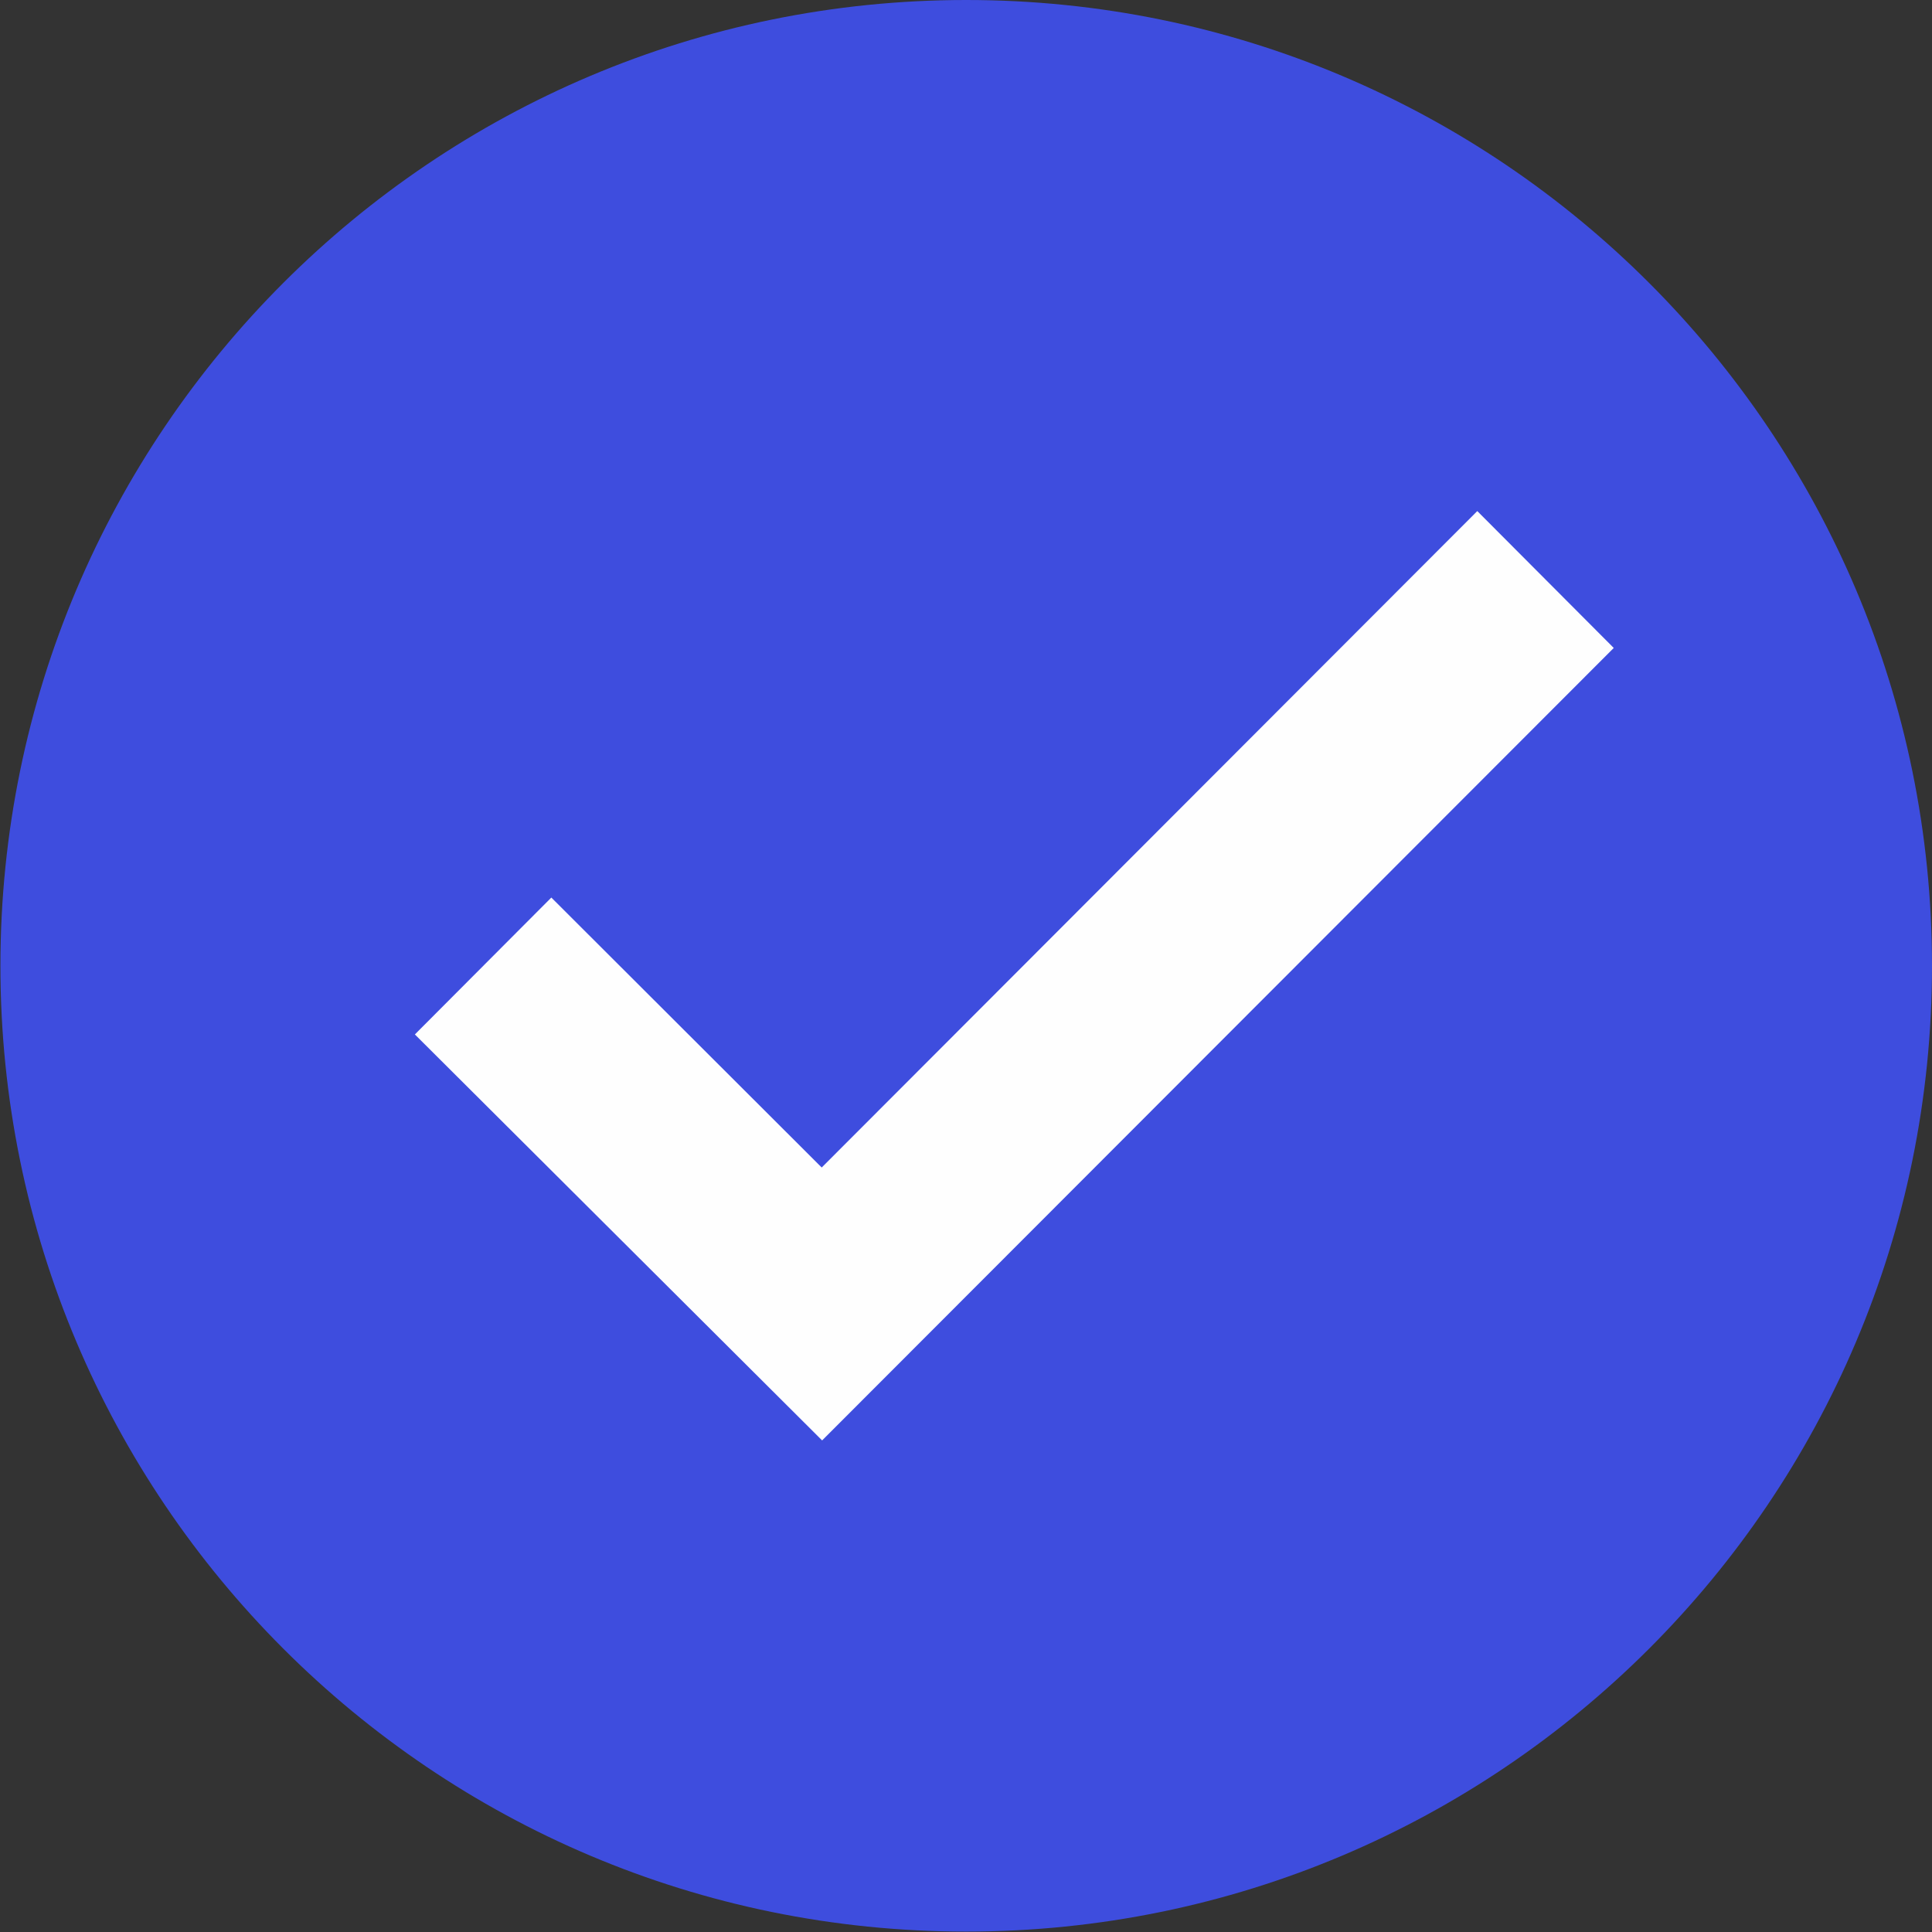 <?xml version="1.0" encoding="UTF-8"?> <!-- Creator: CorelDRAW --> <svg xmlns="http://www.w3.org/2000/svg" xmlns:xlink="http://www.w3.org/1999/xlink" xmlns:xodm="http://www.corel.com/coreldraw/odm/2003" xml:space="preserve" width="5.965mm" height="5.965mm" style="shape-rendering:geometricPrecision; text-rendering:geometricPrecision; image-rendering:optimizeQuality; fill-rule:evenodd; clip-rule:evenodd" viewBox="0 0 45.59 45.59"><rect x="0" y="0" width="45.59" height="45.59" fill="#333333" stroke="none"/> <defs> <style type="text/css"> <![CDATA[ .fil1 {fill:#FEFEFE;fill-rule:nonzero} .fil0 {fill:#3E4DDE;fill-rule:nonzero} ]]> </style> </defs> <g id="Слой_x0020_1">  <g id="_2012424558080"> <path class="fil0" d="M45.59 22.79c0,12.59 -10.21,22.79 -22.79,22.79 -12.59,0 -22.79,-10.21 -22.79,-22.79 0,-12.59 10.21,-22.79 22.79,-22.79 12.59,0 22.79,10.21 22.79,22.79z"></path> <polygon class="fil1" points="34.86,12.06 19.39,27.55 13.01,21.18 9.79,24.41 19.4,33.99 38.08,15.29 "></polygon> </g> </g> </svg> 